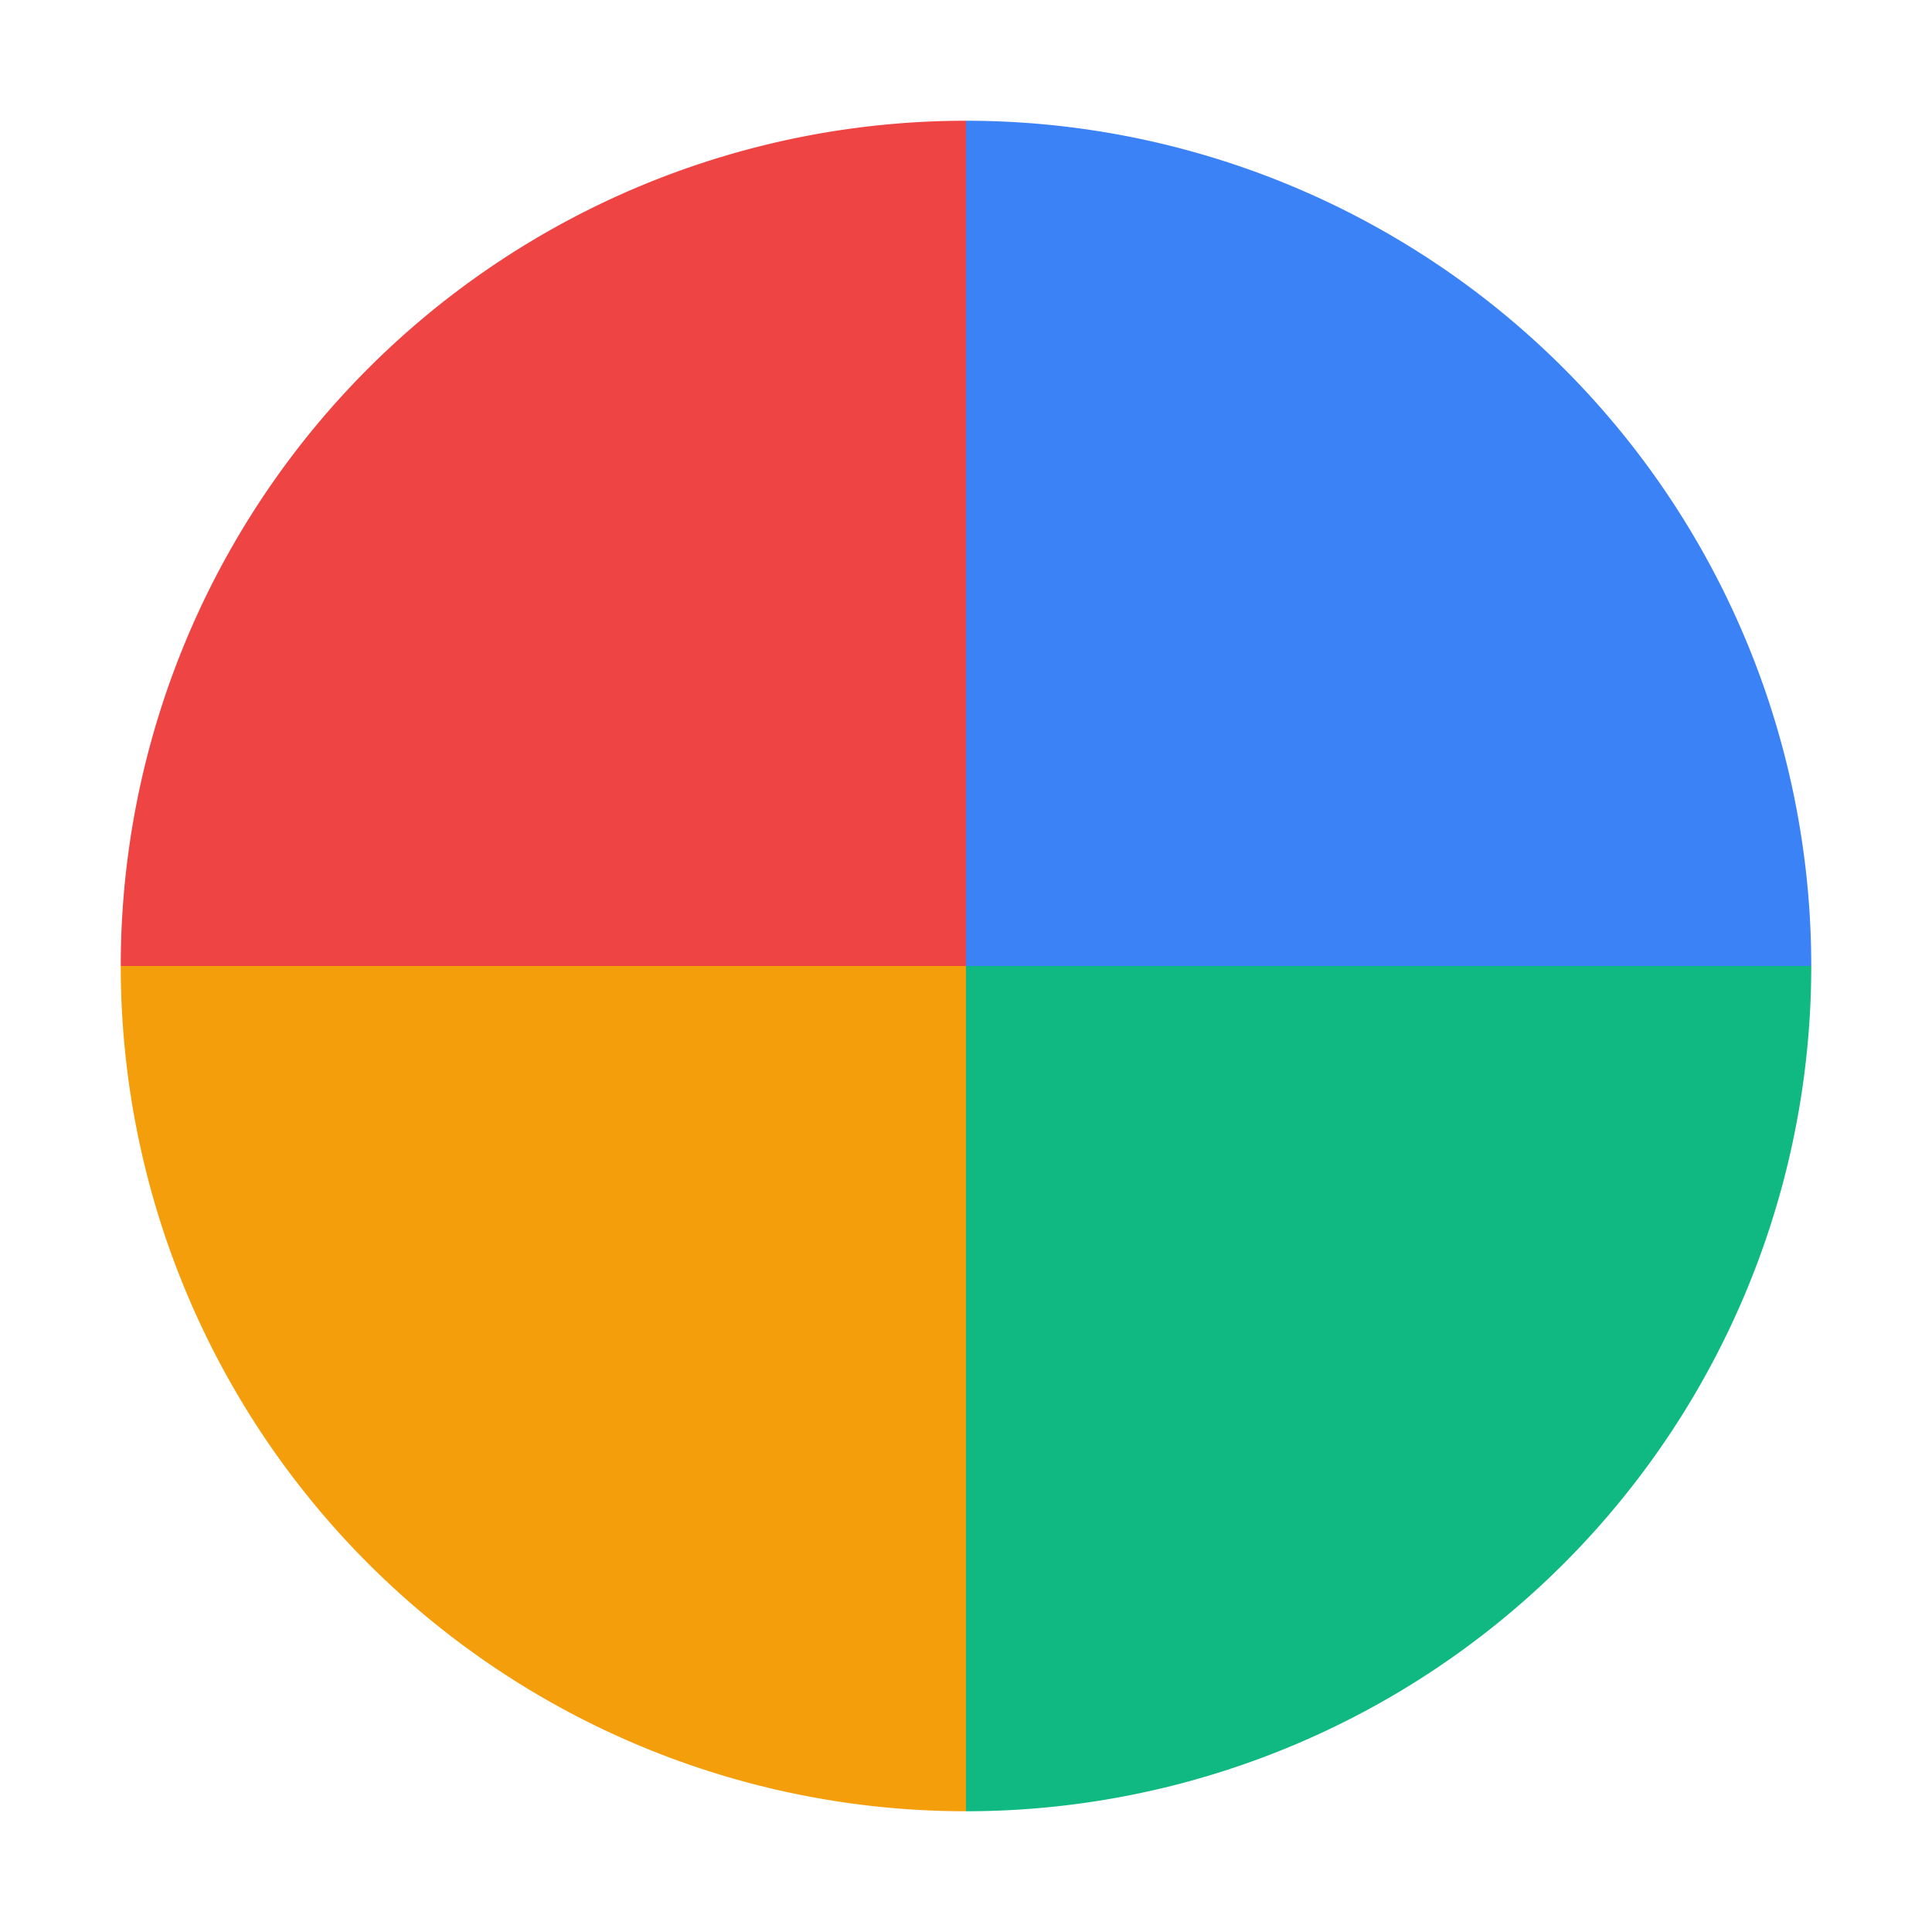 <svg width="64" height="64" viewBox="0 0 64 64" fill="none" xmlns="http://www.w3.org/2000/svg">
    <!-- Simple pie chart with 4 equal segments -->
    <path d="M32 4 A28 28 0 0 1 60 32 L32 32 Z" fill="#3B82F6" />
    <path d="M60 32 A28 28 0 0 1 32 60 L32 32 Z" fill="#10B981" />
    <path d="M32 60 A28 28 0 0 1 4 32 L32 32 Z" fill="#F59E0B" />
    <path d="M4 32 A28 28 0 0 1 32 4 L32 32 Z" fill="#EF4444" />
</svg>